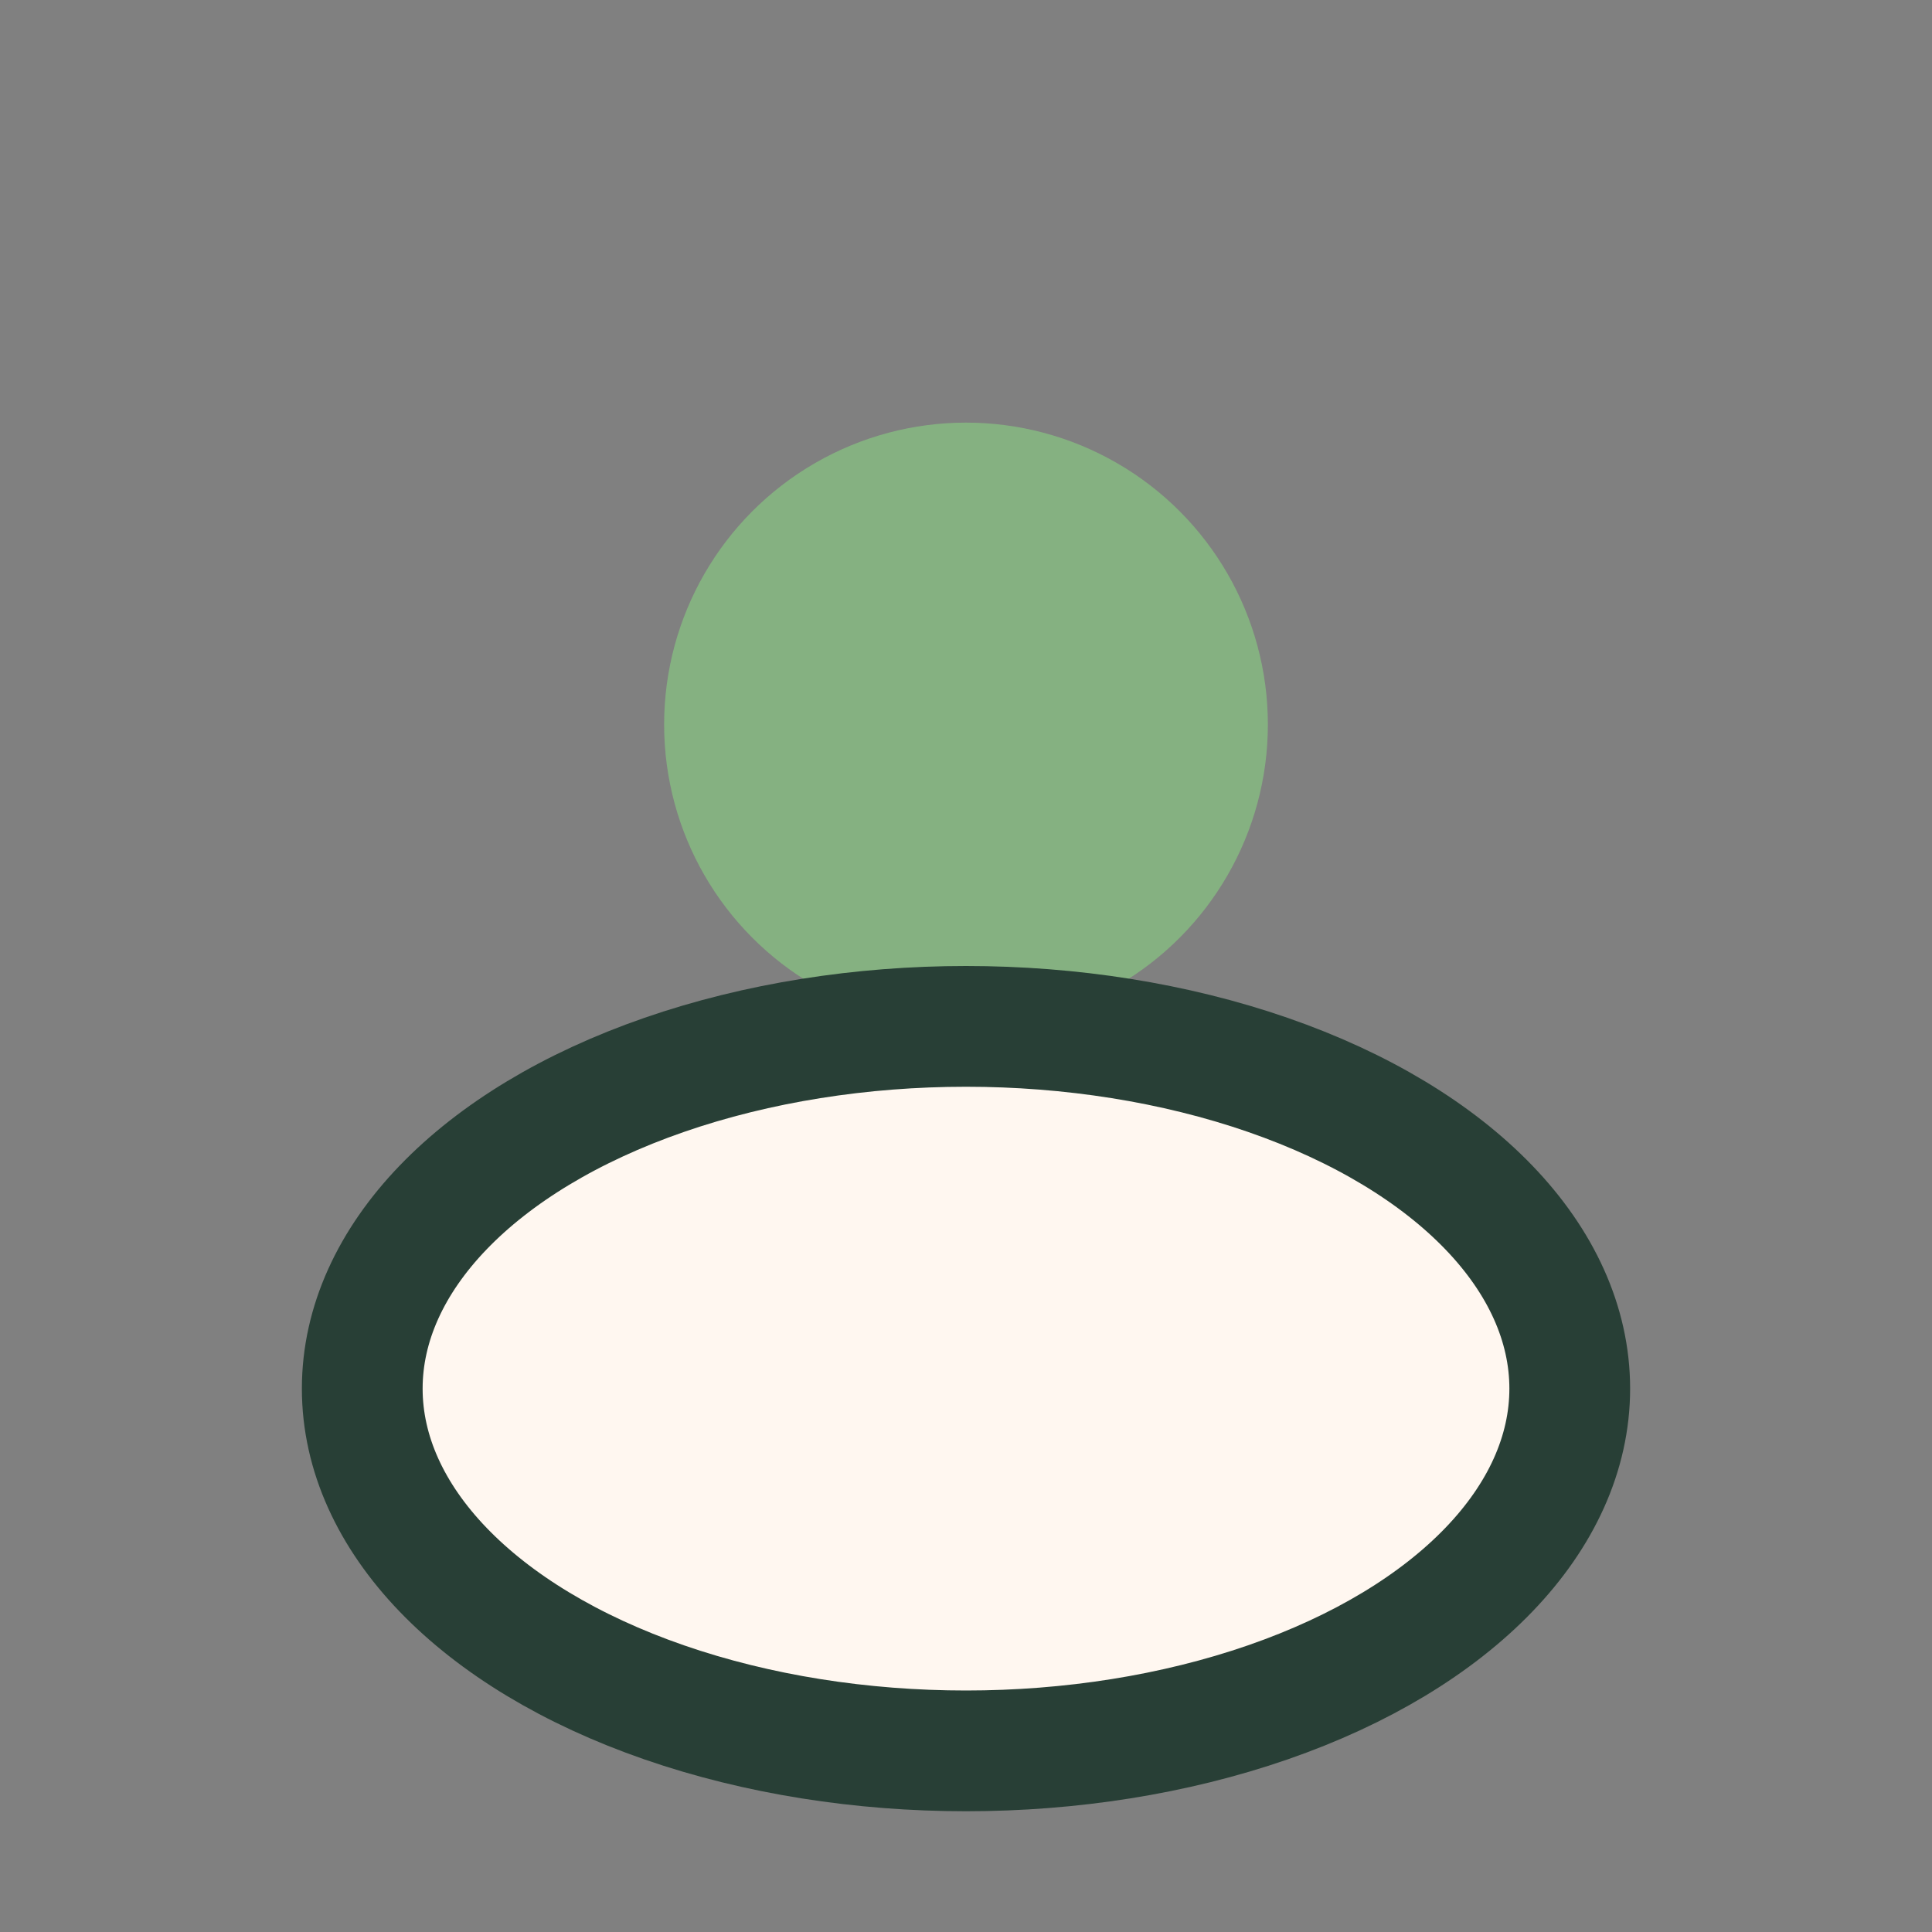 <?xml version="1.0" encoding="UTF-8"?>
<svg xmlns="http://www.w3.org/2000/svg" width="32" height="32" viewBox="0 0 32 32"><rect x="0" y="0" width="32" height="32" fill="#808080" stroke="none"/><circle cx="16" cy="12" r="5" fill="#85B181"/><ellipse cx="16" cy="23" rx="10" ry="6" fill="#FFF7F0" stroke="#283F36" stroke-width="2"/></svg>